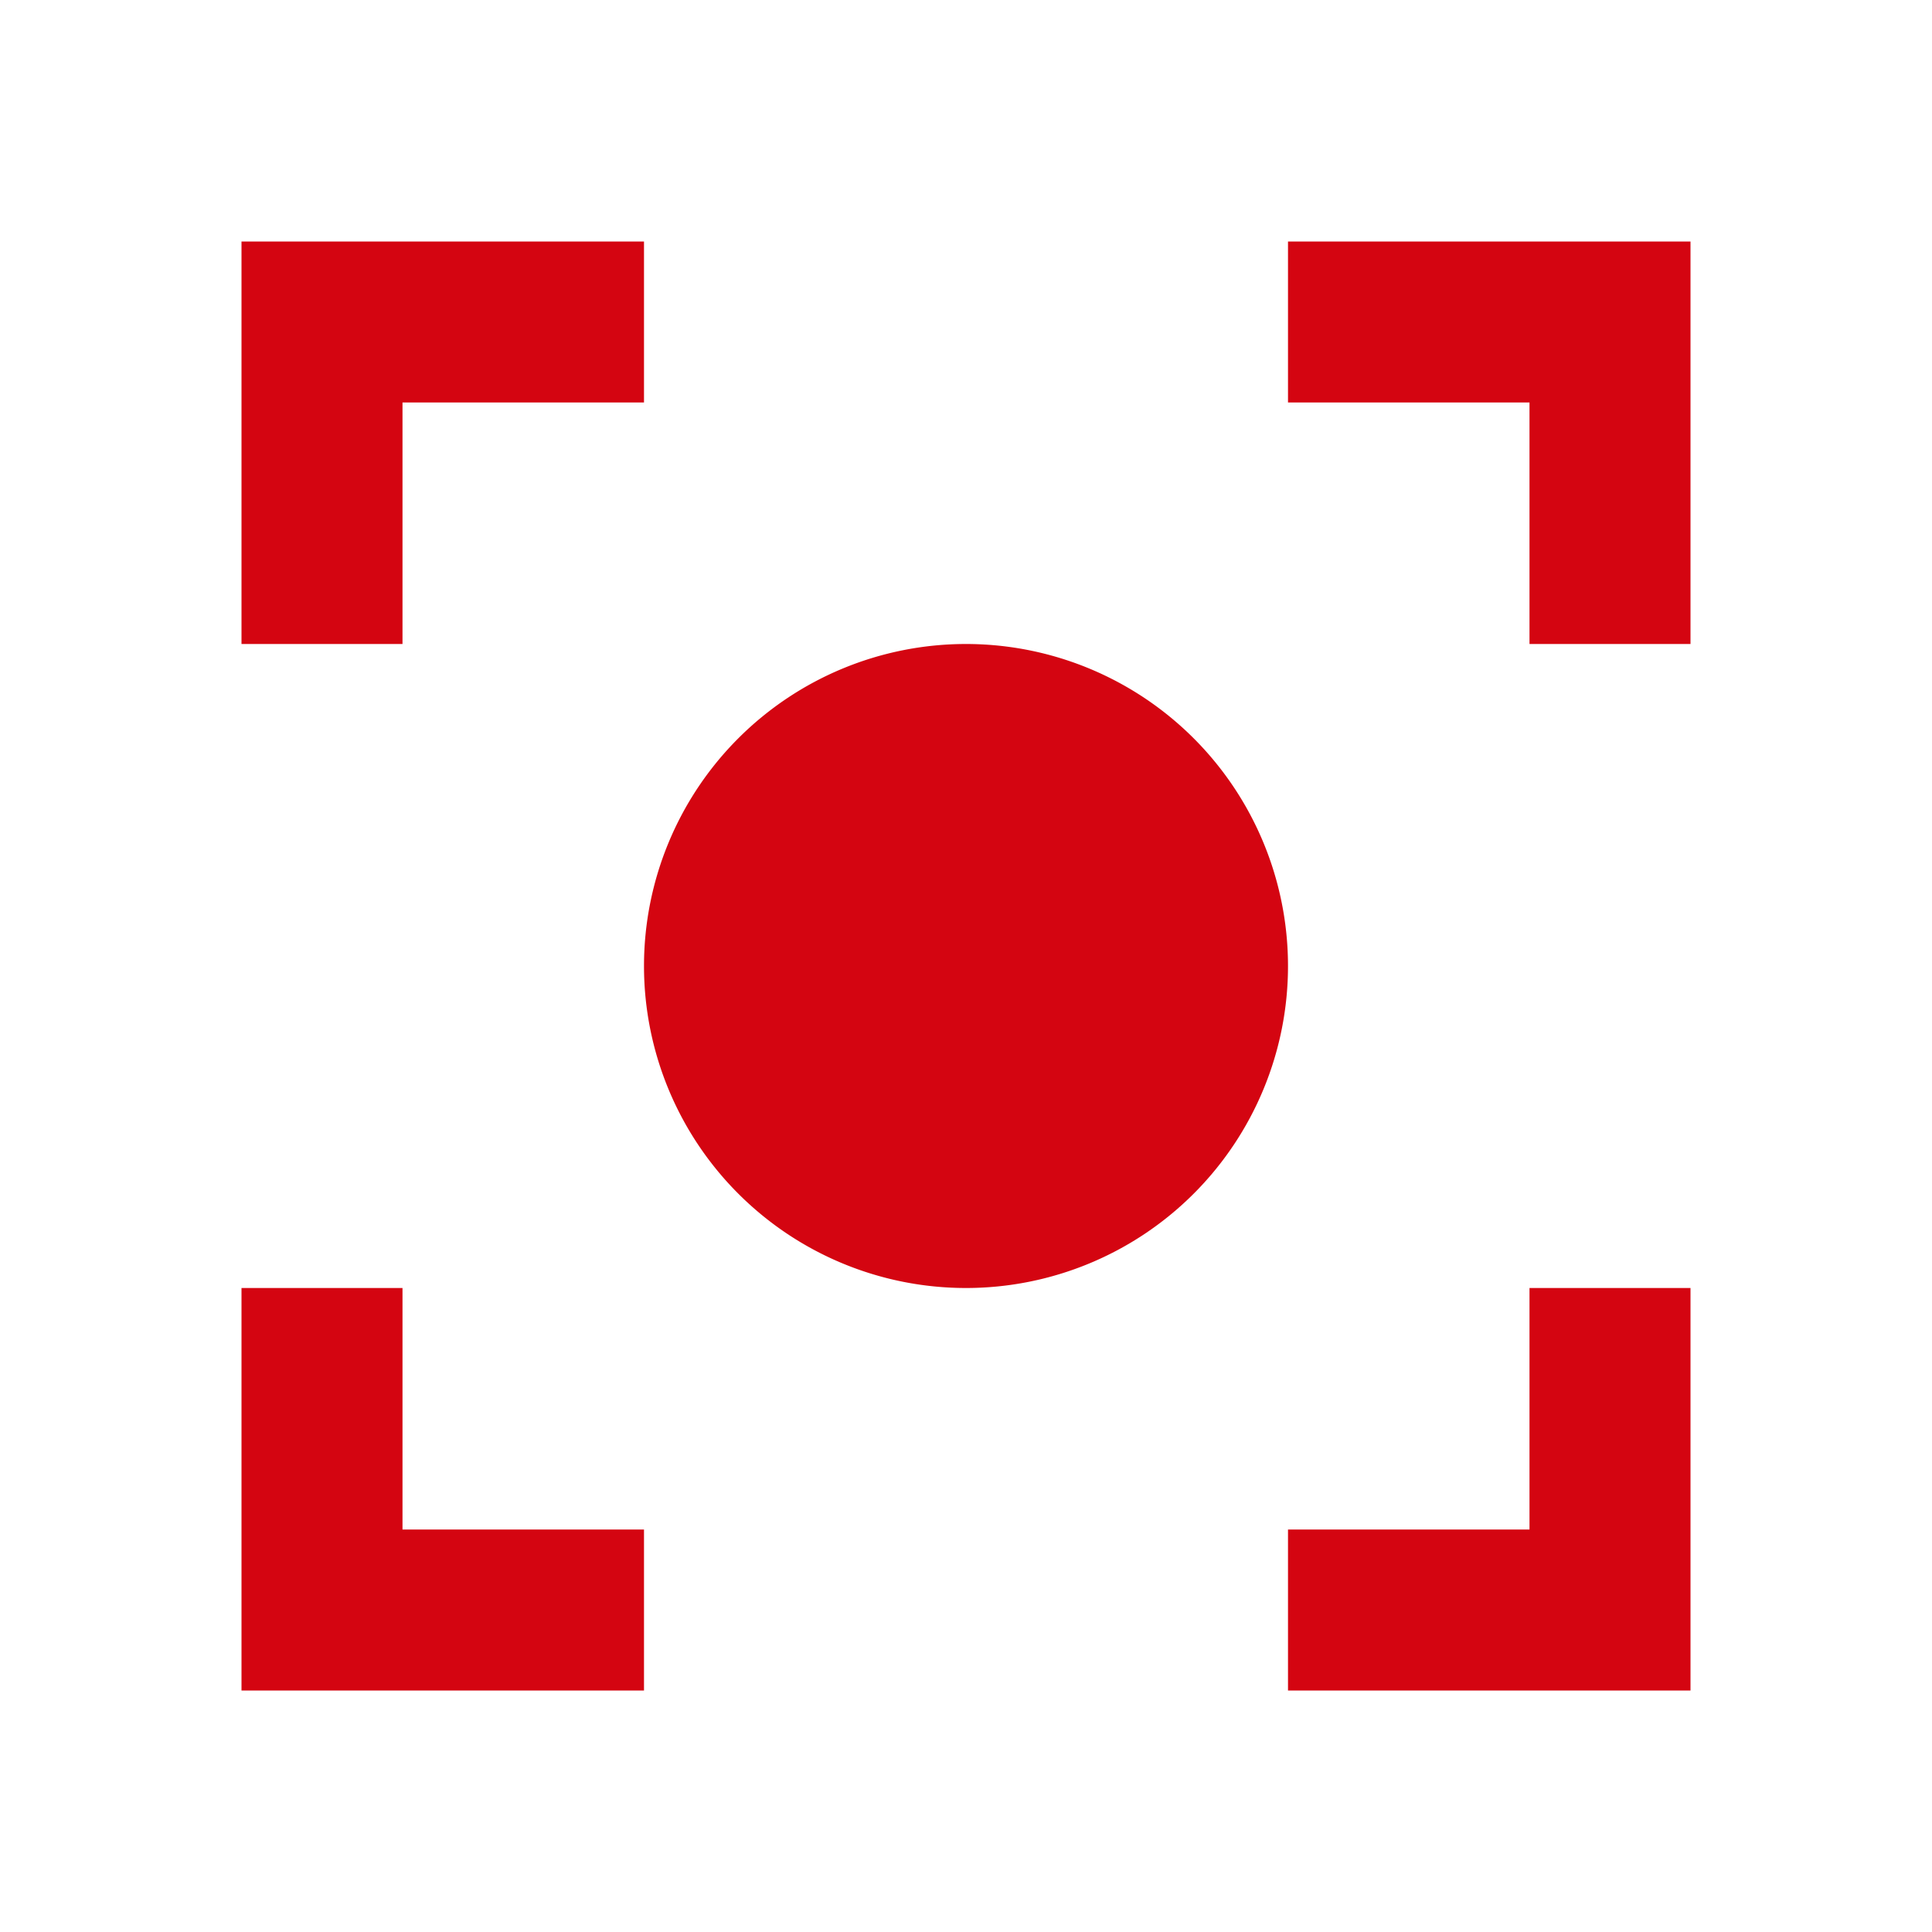 <svg id="dhl_icons" xmlns="http://www.w3.org/2000/svg" width="48" height="48" viewBox="0 0 48 48">
  <path d="M32,24a8,8,0,1,1-8-8A8,8,0,0,1,32,24ZM10,10h6V6H6V16h4ZM42,32H38v6H32v4H42ZM42,6H32v4h6v6h4ZM16,38H10V32H6V42H16Z" fill="#d40511" fill-rule="evenodd"/>
</svg>

